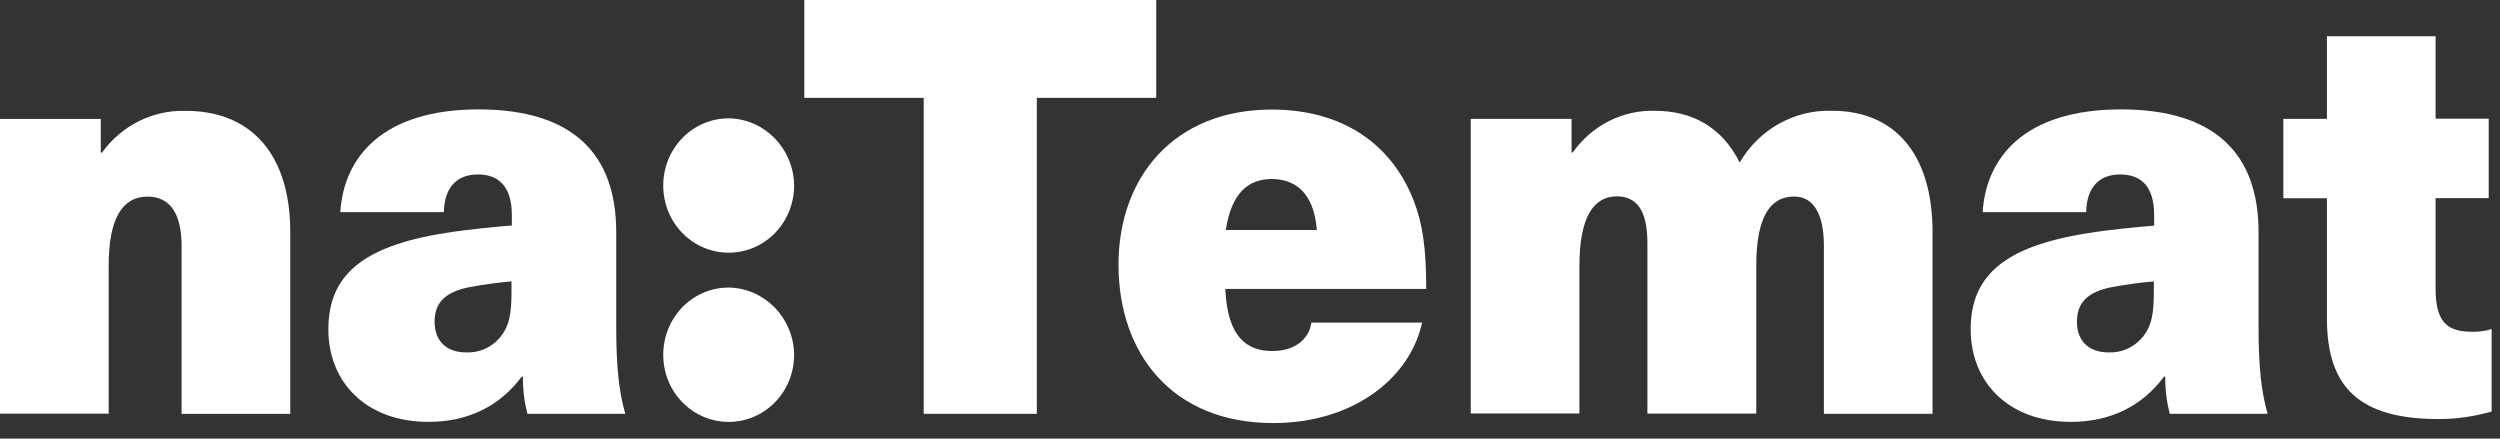 <svg width="114" height="20" viewBox="0 0 114 20" fill="none" xmlns="http://www.w3.org/2000/svg">
<rect x="0" y="0" width="114" height="20" fill="#333333" stroke="none"/>
<g id="Logo" clip-path="url(#clip0_3246_4572)">
<path id="Vector" d="M13.236 10.588V18.872H8.281V11.22C8.281 9.765 7.767 8.965 6.731 8.965C5.594 8.965 4.955 9.933 4.955 12.116V18.864H0V5.423H4.596V6.958H4.651C5.539 5.727 6.957 5.015 8.453 5.055C11.382 5.047 13.236 6.958 13.236 10.588Z" fill="white"/>
<path id="Vector_2" d="M28.1 10.585V14.951C28.1 16.75 28.232 17.893 28.513 18.869H24.049C23.909 18.317 23.838 17.749 23.846 17.174H23.792C22.763 18.549 21.314 19.237 19.538 19.237C16.671 19.237 14.973 17.406 14.973 15.023C14.973 12.64 16.414 11.233 20.317 10.625C21.275 10.465 22.561 10.345 23.34 10.281V9.81C23.34 8.482 22.724 7.955 21.789 7.955C20.862 7.955 20.262 8.514 20.239 9.674H15.518C15.674 7.187 17.419 4.988 21.836 4.988C26.113 4.996 28.1 7.011 28.1 10.585ZM23.324 12.832C22.646 12.888 21.976 12.984 21.314 13.112C20.231 13.352 19.818 13.855 19.818 14.679C19.818 15.503 20.309 16.07 21.26 16.07C21.828 16.094 22.374 15.862 22.756 15.439C23.223 14.911 23.324 14.327 23.324 13.32V12.832Z" fill="white"/>
<path id="Vector_3" d="M36.212 8.428C36.227 10.123 34.911 11.506 33.259 11.522C31.608 11.538 30.26 10.187 30.244 8.492C30.229 6.797 31.545 5.413 33.197 5.397C33.22 5.397 33.244 5.397 33.259 5.397C34.872 5.437 36.173 6.765 36.212 8.428ZM36.212 16.144C36.227 17.839 34.911 19.222 33.259 19.238C31.608 19.254 30.26 17.903 30.244 16.208C30.229 14.513 31.545 13.129 33.197 13.113C33.22 13.113 33.244 13.113 33.259 13.113C34.872 13.153 36.173 14.489 36.212 16.144Z" fill="white"/>
<path id="Vector_4" d="M47.279 4.462V18.87H42.121V4.462H36.676V0H52.724V4.462H47.279Z" fill="white"/>
<path id="Vector_5" d="M59.8 14.711H64.848C64.279 17.302 61.646 19.292 58.062 19.292C53.466 19.292 51.004 16.142 51.004 12.064C51.004 8.09 53.528 4.996 57.992 4.996C61.217 4.996 63.461 6.563 64.466 9.154C64.879 10.209 65.035 11.353 65.035 13.176H55.873C55.974 15.406 56.878 16.006 58.015 16.006C59.02 16.014 59.69 15.479 59.8 14.711ZM55.896 10.489H60.049C59.916 8.794 59.067 8.162 57.984 8.162C56.979 8.17 56.161 8.73 55.896 10.489Z" fill="white"/>
<path id="Vector_6" d="M88.124 10.585V18.869H83.17V11.217C83.17 9.762 82.702 8.962 81.814 8.962C80.7 8.962 80.085 9.914 80.085 12.136V18.861H75.122V11.073C75.122 9.562 74.608 8.954 73.727 8.954C72.644 8.954 72.021 9.938 72.021 12.129V18.853H67.066V5.42H71.663V6.955H71.717C72.582 5.724 73.984 5.012 75.457 5.052C77.163 5.052 78.526 5.796 79.329 7.411C80.209 5.9 81.822 4.996 83.536 5.052C86.34 5.044 88.124 6.955 88.124 10.585Z" fill="white"/>
<path id="Vector_7" d="M102.99 10.585V14.951C102.99 16.75 103.123 17.893 103.403 18.869H98.939C98.799 18.317 98.729 17.749 98.737 17.174H98.682C97.654 18.549 96.205 19.237 94.429 19.237C91.562 19.237 89.863 17.406 89.863 15.023C89.863 12.64 91.305 11.241 95.208 10.633C96.166 10.473 97.451 10.353 98.23 10.289V9.81C98.23 8.482 97.615 7.955 96.68 7.955C95.745 7.955 95.153 8.514 95.13 9.674H90.409C90.564 7.187 92.309 4.988 96.727 4.988C101.004 4.996 102.99 7.011 102.99 10.585ZM98.215 12.832C97.537 12.888 96.867 12.984 96.205 13.112C95.122 13.352 94.709 13.855 94.709 14.679C94.709 15.503 95.2 16.07 96.15 16.07C96.719 16.094 97.264 15.862 97.646 15.439C98.114 14.911 98.215 14.327 98.215 13.32V12.832Z" fill="white"/>
<path id="Vector_8" d="M113.618 15.007V18.765C112.839 18.989 112.029 19.109 111.218 19.109C107.658 19.109 106.108 17.734 106.108 14.527V9.042H104.121V5.42H106.108V1.654H111.063V5.412H113.485V9.034H111.063V13.144C111.063 14.575 111.499 15.127 112.691 15.127C113.002 15.143 113.314 15.095 113.618 15.007Z" fill="white"/>
</g>
<defs>
<clipPath id="clip0_3246_4572">
<rect width="113.618" height="19.294" fill="white"/>
</clipPath>
</defs>
</svg>
